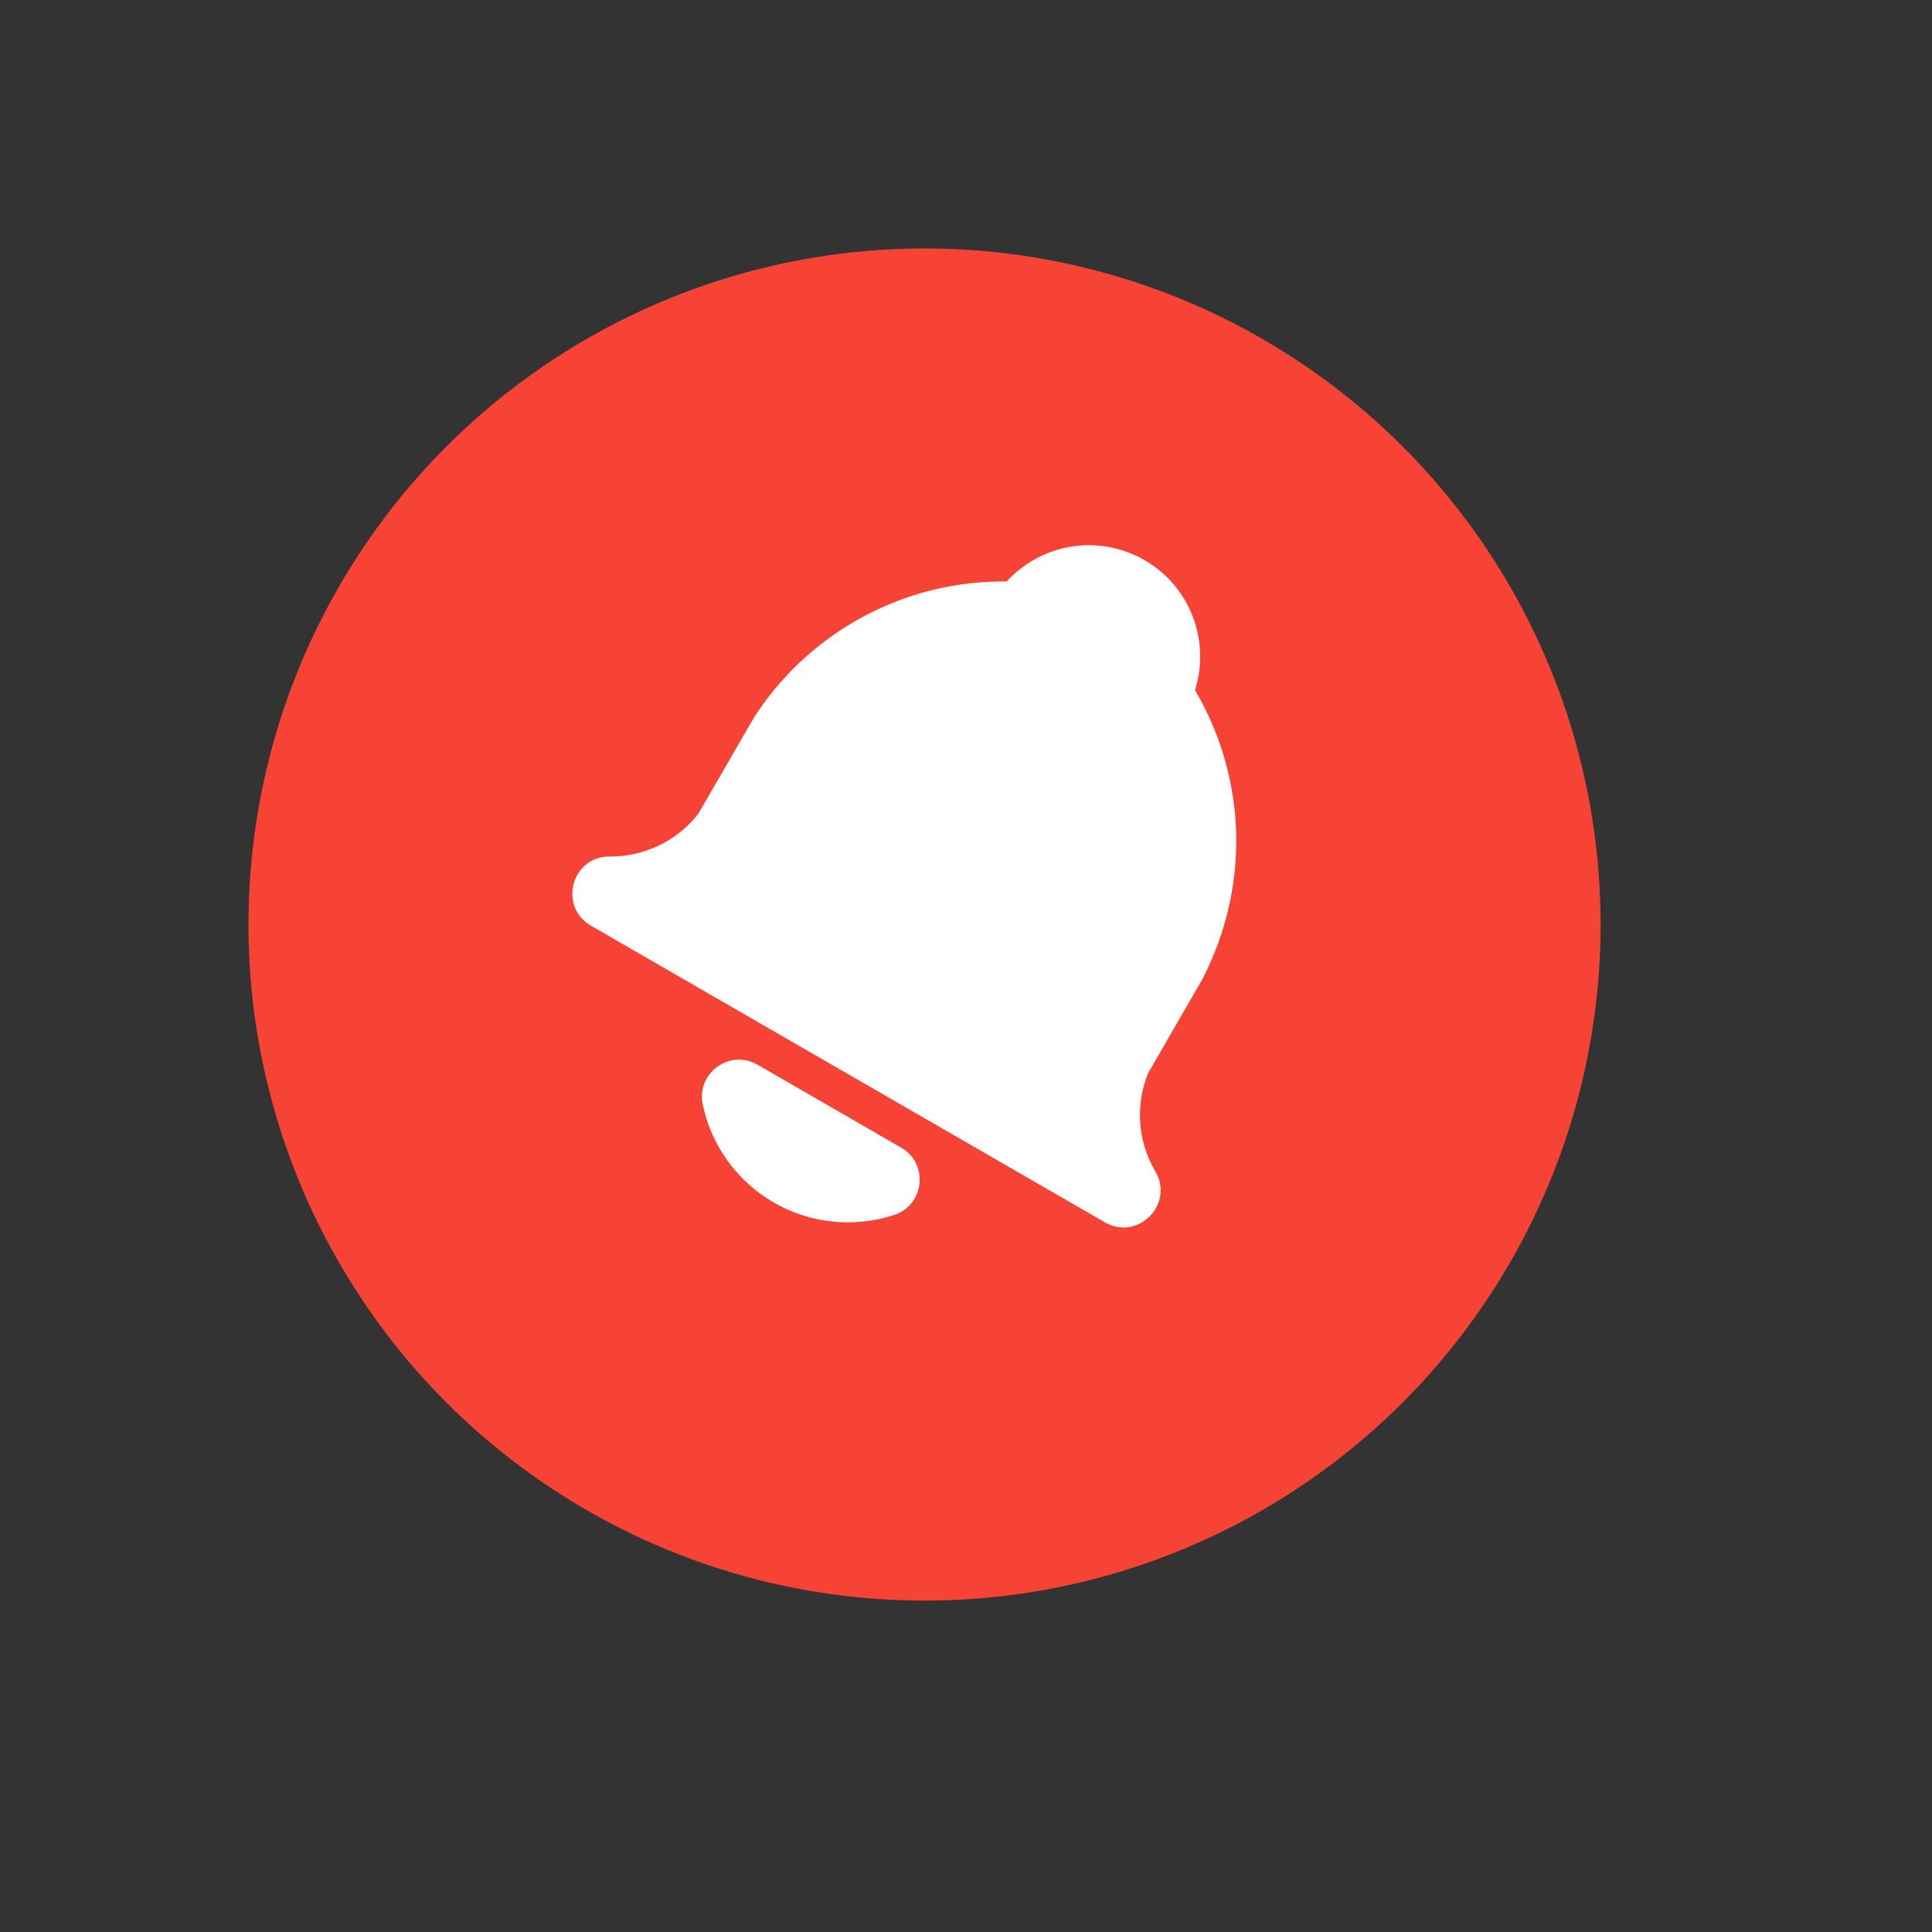  <svg
            width="15"
            height="15"
            viewBox="0 0 15 15"
            fill="none"
            xmlns="http://www.w3.org/2000/svg"
          >
            <rect x="0" y="0" width="15" height="15" fill="#333333" stroke="none"/>
            <circle
              cx="7.178"
              cy="7.178"
              r="5.249"
              transform="rotate(30.251 7.178 7.178)"
              fill="#F74236"
            />
            <path
              d="M6.996 8.91C7.212 9.034 7.179 9.355 6.942 9.433C6.788 9.483 6.625 9.501 6.464 9.484C6.303 9.468 6.147 9.417 6.007 9.336C5.867 9.255 5.745 9.145 5.65 9.014C5.555 8.883 5.489 8.733 5.456 8.575C5.407 8.342 5.644 8.158 5.853 8.252L5.881 8.266L6.996 8.91Z"
              fill="white"
            />
            <path
              d="M8.886 4.349C9.225 4.544 9.381 4.935 9.295 5.297L9.282 5.346L9.278 5.358C9.463 5.672 9.571 6.025 9.594 6.388C9.616 6.752 9.552 7.116 9.407 7.45L9.373 7.526L9.336 7.601L8.914 8.332L8.9 8.369C8.828 8.572 8.835 8.795 8.919 8.994L8.944 9.047L8.97 9.095C9.114 9.34 8.855 9.616 8.607 9.505L8.578 9.49L4.588 7.187C4.332 7.039 4.438 6.647 4.734 6.65C4.86 6.651 4.985 6.624 5.1 6.572C5.215 6.52 5.316 6.443 5.398 6.347L5.424 6.314L5.852 5.574C6.055 5.257 6.333 4.995 6.661 4.81C6.989 4.625 7.358 4.524 7.734 4.515L7.817 4.514L7.825 4.505C7.947 4.376 8.105 4.288 8.278 4.251C8.451 4.215 8.631 4.233 8.794 4.303L8.842 4.324L8.886 4.349ZM8.233 6.632L7.236 6.056L7.206 6.041C7.138 6.012 7.062 6.01 6.993 6.035C6.924 6.06 6.868 6.111 6.835 6.176C6.802 6.242 6.795 6.317 6.816 6.388C6.837 6.458 6.884 6.518 6.948 6.554L7.945 7.13L7.976 7.145C8.043 7.174 8.119 7.176 8.188 7.151C8.257 7.126 8.313 7.075 8.346 7.01C8.379 6.944 8.386 6.869 8.365 6.798C8.344 6.728 8.297 6.668 8.233 6.632Z"
              fill="white"
            />
            <ellipse
              cx="7.607"
              cy="6.736"
              rx="1.037"
              ry="0.691"
              transform="rotate(30 7.607 6.736)"
              fill="white"
            />
          </svg>